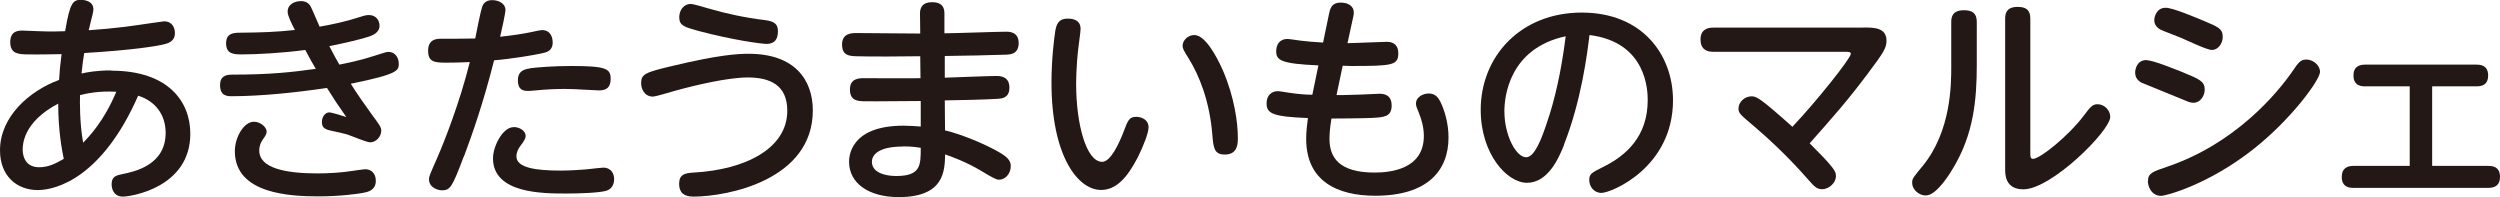 <svg viewBox="0 0 202.69 15.97" xmlns="http://www.w3.org/2000/svg"><g fill="#231815"><path d="m9.02 5.73c4.66 0 6.41 2.54 6.41 5.11 0 4.38-4.84 5.1-5.46 5.1-.81 0-.92-.72-.92-.99 0-.65.36-.72.85-.83.99-.2 3.53-.72 3.53-3.35 0-1.44-.81-2.57-2.23-3.01-2.9 6.61-6.61 7.65-8.14 7.65-1.66 0-3.06-1.1-3.06-3.22 0-2.75 2.4-4.83 4.79-5.71.05-.77.07-1.03.2-2.09-.14 0-1.82.04-2.85.02-.63-.02-1.31-.04-1.31-.99s.7-.94 1.01-.94c.22 0 1.12.05 1.3.05.95.04 1.73.02 2.14 0 .4-2.38.65-2.54 1.3-2.54.23 0 .99.07.99.77 0 .18-.04.32-.38 1.69 2.05-.13 3.73-.38 4.2-.45.79-.11 1.82-.27 1.91-.27.68 0 .88.54.88.95 0 .68-.52.83-.99.94-.52.11-2.21.43-6.36.68-.09.5-.13.79-.22 1.66.5-.11 1.21-.25 2.41-.25zm-7.18 6.41c0 .14 0 1.42 1.33 1.42.74 0 1.33-.29 2-.68-.14-.68-.45-2.25-.45-4.48-2.88 1.51-2.88 3.37-2.88 3.75zm4.91-.58c.52-.54 1.67-1.73 2.68-4.12-1.44-.09-2.5.16-2.94.27-.02.43-.04 2.29.25 3.85z"/><path d="m27.51 5.24c.63-.13 1.71-.34 2.86-.72.85-.27.94-.31 1.13-.31.59 0 .83.54.83.94 0 .56 0 .85-3.89 1.64.43.7 1.17 1.76 1.66 2.43.63.85.81 1.08.81 1.37 0 .5-.43.95-.9.95-.29 0-1.44-.5-1.89-.65-.14-.05-.99-.23-1.39-.32-.52-.13-.63-.32-.63-.7s.25-.76.61-.76c.14 0 1.06.27 1.37.38-.7-.99-.95-1.37-1.57-2.36-2.43.36-5.31.67-7.72.67-.34 0-.95 0-.95-.9 0-.72.47-.85.97-.85 3.1 0 4.88-.2 6.79-.47-.34-.58-.38-.65-.85-1.53-1.82.25-3.96.36-5.11.36-.65 0-1.31 0-1.31-.9 0-.85.65-.86 1.22-.86 1.71-.02 2.79-.05 4.36-.22-.27-.52-.59-1.15-.59-1.48 0-.63.61-.86 1.08-.86.58 0 .76.34.9.67.11.22.52 1.21.61 1.4.95-.16 2.11-.41 3.13-.74.56-.18.67-.2.88-.2.54 0 .85.41.85.86 0 .59-.59.79-.9.9-.54.18-1.85.5-3.17.76.4.77.54 1.03.81 1.49zm-1.77 8.82c.92 0 2-.07 2.81-.2.11-.02.94-.14 1.06-.14.49 0 .86.34.86.94 0 .5-.27.79-.77.92-.65.16-2.25.34-3.84.34-2.25 0-6.82-.16-6.82-3.66 0-1.15.74-2.39 1.55-2.39.49 0 1.03.41 1.03.81 0 .18-.13.38-.31.63-.14.2-.29.47-.29.9 0 1.44 2.18 1.85 4.72 1.85z"/><path d="m37.6 12.69c-.92 2.43-1.08 2.74-1.76 2.74-.36 0-1.06-.23-1.06-.9 0-.22.05-.32.68-1.76.58-1.33 1.82-4.48 2.63-7.74-.97.05-1.76.05-1.94.05-.95 0-1.44-.07-1.44-.97 0-.67.34-.97 1.01-.97.54 0 2.36 0 2.81-.02.09-.41.4-2.11.58-2.61.07-.2.27-.5.79-.5.56 0 1.08.29 1.08.79 0 .31-.32 1.69-.43 2.18 1.03-.11 1.93-.25 2.63-.4.11-.02.61-.14.77-.14.67 0 .86.56.86 1.01 0 .67-.49.79-.81.86-.7.16-2.56.47-3.94.58-.88 3.48-1.78 6.03-2.45 7.81zm4.05-2.39c.49 0 .97.32.97.72 0 .2-.14.43-.43.81-.18.23-.32.54-.32.85 0 .94 1.62 1.15 3.6 1.15.79 0 1.82-.07 2.36-.13.16-.02.94-.11 1.1-.11.36 0 .86.22.86.94 0 .4-.18.81-.65.94-.56.16-2.09.22-3.21.22-1.94 0-5.96 0-5.96-2.86 0-.94.77-2.52 1.67-2.52zm1.34-4.77c.54-.07 1.91-.18 3.33-.18 2.83 0 3.19.22 3.19 1.04 0 .65-.29.94-.95.94-.07 0-.83-.04-.99-.05-.72-.04-1.31-.07-1.78-.07-.74 0-1.55.04-2.25.11-.52.05-.58.05-.72.05-.29 0-.83 0-.83-.86 0-.65.34-.88 1.01-.97z"/><path d="m54.58 5.33c3.69-.88 5.2-.97 6.12-.97 3.78 0 5.2 2.16 5.2 4.59 0 5.64-6.9 6.99-9.69 6.99-.74 0-1.15-.31-1.15-1.03 0-.76.45-.88 1.19-.92 4.16-.23 7.58-1.94 7.58-5.01 0-2.09-1.4-2.7-3.21-2.7-1.6 0-4.27.63-5.89 1.08-.38.11-1.57.47-1.8.47-.68 0-.95-.63-.95-1.08 0-.76.34-.88 2.59-1.42zm1.42-5.01c.2 0 1.21.29 1.42.36 1.46.43 3.02.76 4.61.95.86.11 1.04.4 1.04.92 0 .58-.23 1.01-.92 1.01-.38 0-2.75-.31-5.55-1.06-1.12-.31-1.53-.43-1.53-1.1 0-.59.38-1.08.92-1.08z"/><path d="m76.58 6.3c.67-.02 3.58-.14 4.18-.14.29 0 1.08 0 1.08.95 0 .85-.65.88-.92.9-1.01.07-3.22.11-4.32.13l.02 2.43c1.33.31 3.35 1.15 4.47 1.82.74.43.86.76.86 1.08 0 .61-.45 1.1-.95 1.1-.23 0-.52-.16-1.42-.7-1.19-.72-2.47-1.19-2.95-1.35-.04 1.31-.05 3.46-3.76 3.46-2.48 0-4.03-1.15-4.03-2.86 0-.31 0-2.93 4.41-2.93.43 0 1.04.04 1.4.07v-2.07c-3.44.04-4.5.02-4.66.02-.45-.02-1.08-.05-1.08-.95s.72-.92 1.13-.92c.72 0 3.94.02 4.59 0l-.02-1.78c-1.3.02-4.02.04-5.22 0-.49-.02-1.12-.04-1.12-.94s.72-.94 1.17-.94c.81 0 4.43.04 5.17.04l-.02-1.64c0-.45.2-.9.95-.9.29 0 1.03 0 1.03.9v1.62c.79 0 4.29-.13 5.01-.13.23 0 1.01 0 1.01.92s-.72.92-.95.94c-2.11.07-2.74.07-5.04.11v1.78zm-3.35 5.58c-2.14 0-2.54.76-2.54 1.24 0 .83.99 1.15 1.96 1.15 2 0 2-.86 2-2.29-.27-.04-.72-.11-1.42-.11z"/><path d="m87.61 2.34c0 .25-.16 1.31-.18 1.53-.18 1.51-.18 2.75-.18 2.97 0 3.19.81 6.28 2.11 6.28.67 0 1.35-1.42 1.76-2.5.32-.85.43-1.15 1.01-1.15.36 0 .99.2.99.85 0 .45-.4 1.49-.88 2.45-.85 1.64-1.75 2.63-2.97 2.63-1.91 0-4.02-2.81-4.02-8.7 0-1.89.22-3.64.31-4.2.09-.49.23-.99 1.01-.99.2 0 1.04 0 1.04.83zm11.56 3.42c.9 2.11 1.19 4.16 1.19 5.4 0 .47 0 1.37-1.06 1.37-.88 0-.92-.58-1.01-1.62-.22-2.72-1.06-4.79-1.91-6.16-.41-.65-.5-.83-.5-1.03 0-.43.41-.88.95-.88.86 0 1.78 1.64 2.34 2.92z"/><path d="m108.33 7.71c.38 0 .67 0 1.91-.04.25 0 1.39-.07 1.62-.07.7 0 .97.38.97.95 0 .94-.65.95-1.58 1.01-.92.04-2.97.05-3.3.05-.13.76-.16 1.28-.16 1.66 0 1.48.77 2.72 3.65 2.72 1.26 0 4-.25 4-2.97 0-.67-.18-1.33-.41-1.89-.14-.34-.23-.54-.23-.72 0-.56.59-.83 1.03-.83.47 0 .72.23.94.65.36.72.67 1.78.67 2.92 0 2.67-1.69 4.72-5.94 4.72-3.06 0-5.6-1.17-5.6-4.61 0-.63.07-1.1.14-1.69-2.83-.11-3.35-.36-3.35-1.19 0-.65.4-.99.92-.99.13 0 .76.11.92.13.68.11 1.42.16 1.87.16l.49-2.38c-3.08-.13-3.42-.43-3.42-1.15 0-.47.22-.99.92-.99.16 0 .86.11 1.01.13.38.05 1.22.13 1.87.16l.49-2.36c.09-.41.22-.88.92-.88s1.08.34 1.08.79c0 .11 0 .2-.04.34l-.47 2.16c.5 0 2.74-.11 3.2-.11.58 0 .92.32.92.92 0 .99-.49 1.04-3.83 1.04-.11 0-.58-.02-.68-.02l-.5 2.38z"/><path d="m126.81 11.74c-.43 1.08-1.3 3.08-3.01 3.08-1.62 0-3.75-2.34-3.75-5.91 0-4.34 3.24-7.89 8.19-7.89s7.4 3.46 7.4 7.11c0 5.46-5.01 7.51-5.8 7.51-.63 0-.99-.54-.99-1.04 0-.47.14-.58 1.12-1.06 1.87-.92 3.62-2.48 3.62-5.42 0-.76-.07-4.7-4.72-5.28-.18 1.48-.65 5.29-2.07 8.89zm-4.84-2.74c0 2.03.97 3.75 1.76 3.75.7 0 1.26-1.53 1.66-2.72.67-1.93 1.19-4.23 1.55-7.09-4.61.99-4.97 4.95-4.97 6.07z"/><path d="m151.06 2.23c.88 0 1.89 0 1.89 1.08 0 .59-.27.99-1.46 2.58-1.71 2.29-2.79 3.49-4.77 5.73.97.97 1.39 1.42 1.48 1.53.59.67.65.86.65 1.13 0 .56-.58 1.06-1.12 1.06-.43 0-.63-.22-1.06-.7-.59-.67-2.12-2.41-4.41-4.36-1.17-.99-1.31-1.1-1.31-1.48 0-.52.49-.99 1.06-.99.38 0 .65.09 3.31 2.47 1.96-2.07 4.74-5.56 4.74-5.92-.02-.16-.2-.16-.5-.16h-10.66c-.67 0-1.03-.32-1.03-.99 0-.83.58-.97 1.03-.97h12.17z"/><path d="m158.2 1.78c0-.4.09-.95 1.03-.95.67 0 1.04.23 1.04.95v3.44c0 2.88-.25 5.65-1.93 8.43-.2.34-1.31 2.2-2.21 2.2-.5 0-1.1-.43-1.1-1.04 0-.32.07-.41.85-1.35 2.32-2.83 2.32-6.64 2.32-8.07zm6.41 10.61c0 .29 0 .49.22.49.56 0 2.84-1.82 4.12-3.51.5-.67.7-.92 1.1-.92.58 0 1.04.5 1.04 1.03 0 1.12-4.77 5.87-7.04 5.87-1.48 0-1.48-1.21-1.48-1.62v-12.22c0-.45.13-.95 1.01-.95.67 0 1.03.23 1.03.95z"/><path d="m174.03 4.88c.52 0 2.23.7 2.92.97 1.39.58 1.8.74 1.8 1.42 0 .5-.36 1.06-.9 1.06-.16 0-.31-.02-.63-.16-.58-.25-3.55-1.44-3.62-1.48-.18-.11-.49-.32-.49-.81 0-.22.11-1.01.92-1.01zm.12 9.79c0-.63.4-.76 1.55-1.15 5.53-1.87 8.91-5.94 10.15-7.72.5-.74.67-.97 1.13-.97.65 0 1.12.54 1.12.99 0 .65-2.32 3.85-5.44 6.3-3.62 2.85-7.06 3.76-7.44 3.76-.81 0-1.08-.79-1.08-1.21zm1.44-14.04c.58 0 2.43.79 3.13 1.08 1.1.47 1.49.61 1.49 1.28 0 .52-.36 1.06-.88 1.06-.43 0-2.16-.85-2.52-.99-1.51-.58-1.64-.65-1.75-.72-.25-.18-.4-.41-.4-.7 0-.31.2-1.01.92-1.01z"/><path d="m201.75 13.45c.22 0 .94 0 .94.88 0 .74-.47.9-.94.9h-10.95c-.22 0-.94 0-.94-.88 0-.74.49-.9.94-.9h4.57v-6.45h-3.62c-.22 0-.94 0-.94-.88 0-.72.47-.88.94-.88h9.04c.22 0 .94 0 .94.88 0 .72-.45.88-.94.88h-3.6v6.45z"/></g></svg>